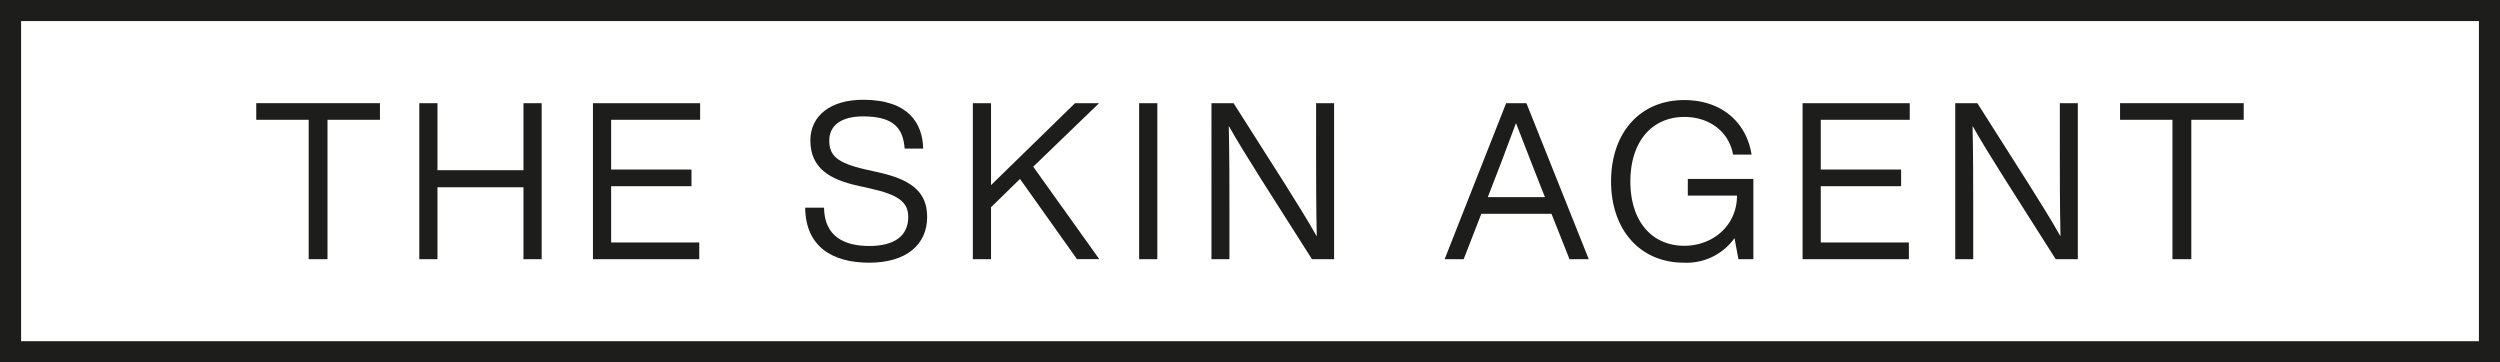 <svg viewBox="0 0 491.91 71.29" xmlns="http://www.w3.org/2000/svg"><defs><style>.cls-1{fill:#1d1d1b;}</style></defs><g data-name="Lager 2" id="Lager_2"><g data-name="Lager 1" id="Lager_1-2"><path d="M74.76,23.57H64.44V51h-3.7V23.57H50.42V20.3H74.76Z" class="cls-1"></path><path d="M106.58,20.3V51H103V36.85H86.08V51H82.5V20.3h3.58V33.49H103V20.3Z" class="cls-1"></path><path d="M120.25,23.57v9.79h15.81v3.28H120.25V47.71h17.34V51H116.67V20.3h21.09v3.27Z" class="cls-1"></path><path d="M158.43,40.86h3.71c.08,5.69,4,7.54,8.9,7.54s7.67-1.94,7.67-5.73c0-2.93-2-4.35-7.37-5.56l-2.68-.6c-5.16-1.17-9.21-3.28-9.21-8.88,0-4.92,4.05-8,10.36-8,8.95,0,11.72,4.61,11.84,9.61H178c-.3-4-2.13-6.34-8.18-6.34-4.39,0-6.65,1.86-6.65,4.75s1.41,4.39,7.12,5.69l2.68.6c7,1.55,9.46,4.31,9.46,8.75,0,5.43-4.09,9-11.38,9S158.51,48.53,158.43,40.86Z" class="cls-1"></path><path d="M203.3,32.8l13,18.19h-4.39L200.7,35.21,195,40.77V51h-3.58V20.3H195V36.42L211.53,20.3h4.73Z" class="cls-1"></path><path d="M224.14,20.3h3.58V51h-3.58Z" class="cls-1"></path><path d="M262.5,20.3V51h-4.35L248.09,35.17c-2.09-3.32-4.64-7.41-6.31-10.39.13,6,.13,11.73.13,15.86V51h-3.54V20.3h4.35l10.06,15.82c2.09,3.32,4.64,7.41,6.31,10.39-.13-6-.13-11.73-.13-15.87V20.3Z" class="cls-1"></path><path d="M305.28,42.07H291.47L288,51h-3.75l12.1-30.69h4L312.61,51h-3.79ZM304,38.79l-.17-.39c-1.32-3.32-3.7-9.44-5.54-14.18-1.74,4.74-4.09,10.86-5.41,14.23l-.13.34Z" class="cls-1"></path><path d="M345,35.21V51h-2.94l-.77-4.14a11.61,11.61,0,0,1-9.93,4.83c-8.7,0-14.36-6.51-14.36-16s5.62-16,14.4-16c7.33,0,12.23,4.35,13.25,10.73H341c-.81-4.61-4.78-7.41-9.55-7.41-6.48,0-10.65,4.91-10.65,12.71S325,48.36,331.42,48.36c5.63,0,10.36-4,10.36-9.87H332.1V35.21Z" class="cls-1"></path><path d="M358.26,23.57v9.79h15.81v3.28H358.26V47.71H375.6V51H354.68V20.3h21.09v3.27Z" class="cls-1"></path><path d="M408.84,20.3V51h-4.35L394.44,35.17c-2.09-3.32-4.65-7.41-6.31-10.39.13,6,.13,11.73.13,15.86V51h-3.54V20.3h4.35l10.05,15.82c2.09,3.32,4.65,7.41,6.31,10.39-.13-6-.13-11.73-.13-15.87V20.3Z" class="cls-1"></path><path d="M441.48,23.57H431.17V51h-3.71V23.57H417.15V20.3h24.33Z" class="cls-1"></path><path d="M491.91,71.29H0V0H491.91ZM4.15,67.14H487.76v-63H4.15Z" class="cls-1"></path></g></g></svg>